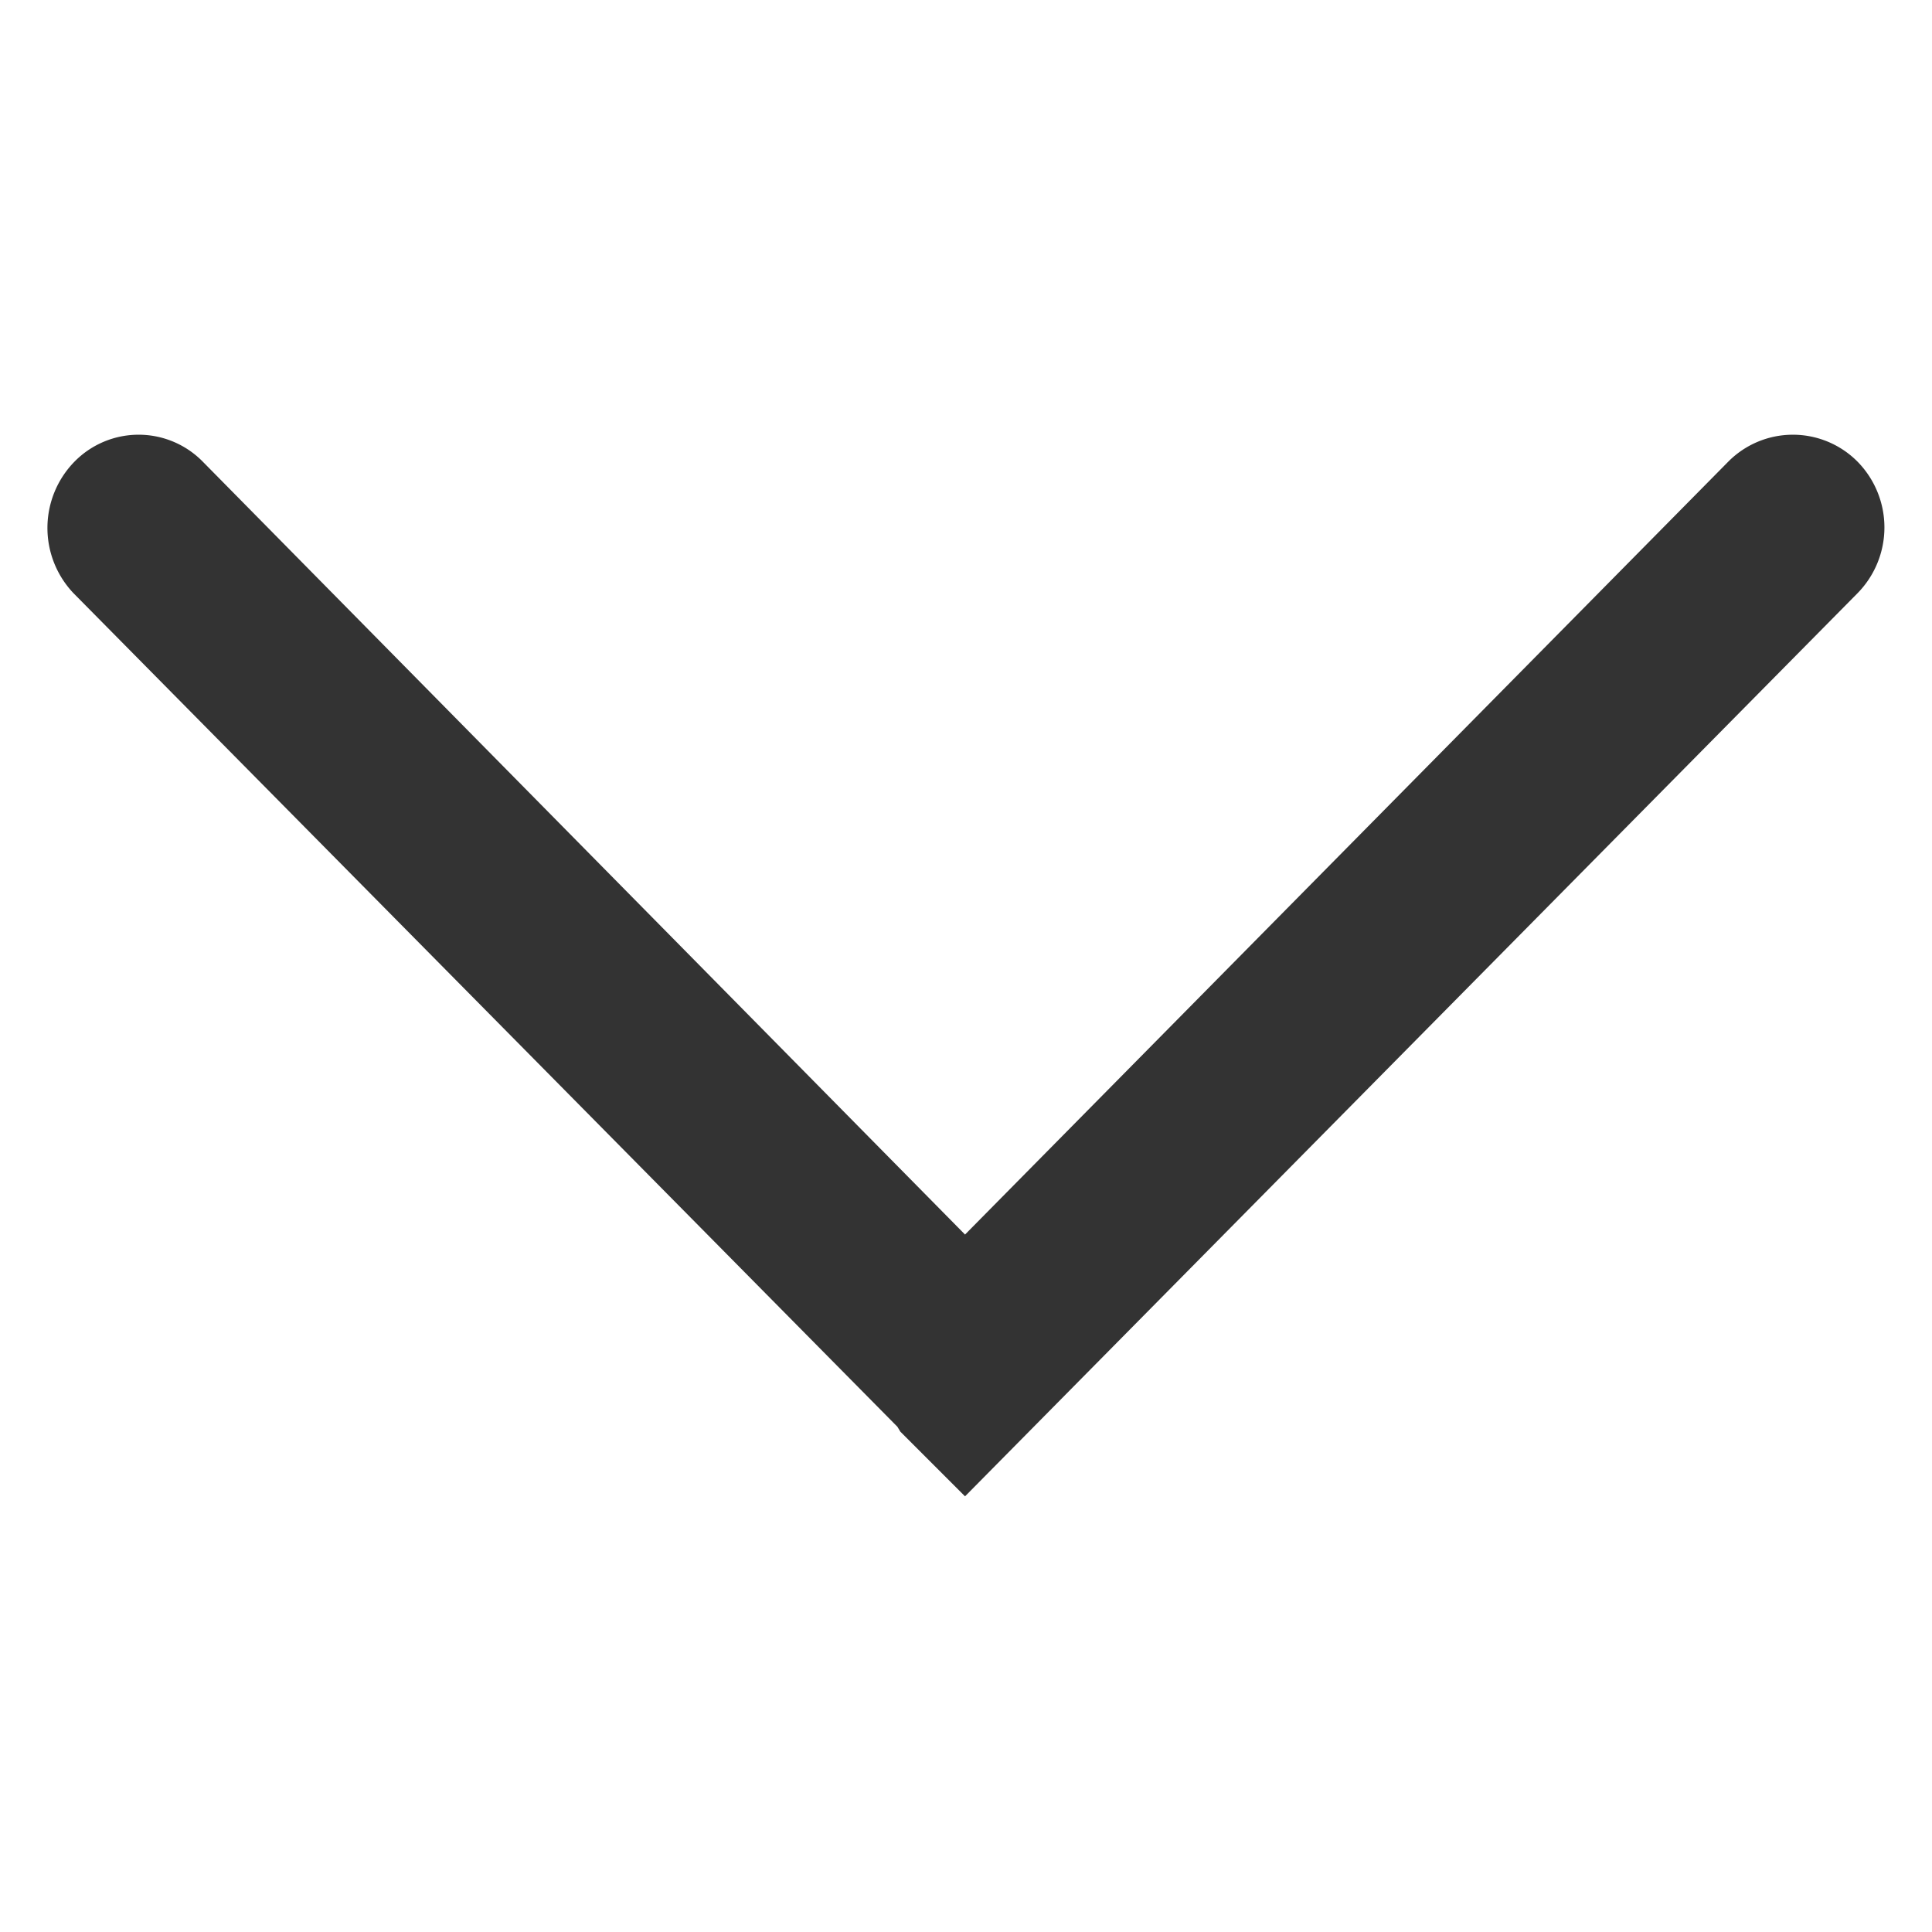 <svg xmlns="http://www.w3.org/2000/svg" width="20" height="20" viewBox="0 0 20 20">
  <defs>
    <style>
      .cls-1 {
        fill: #333;
        fill-rule: evenodd;
      }
    </style>
  </defs>
  <path id="形状_5_拷贝_7" data-name="形状 5 拷贝 7" class="cls-1" d="M1619.79,2347.32l0.67,0.67,9.24-9.35a0.972,0.972,0,0,0,0-1.36,0.942,0.942,0,0,0-1.34,0l-7.9,8-7.89-8a0.93,0.93,0,0,0-1.33,0,0.981,0.981,0,0,0-.01,1.36l8.53,8.63,0.03,0.05h0Zm0,0" transform="translate(-1610.47 -2332.5)"/>
</svg>
